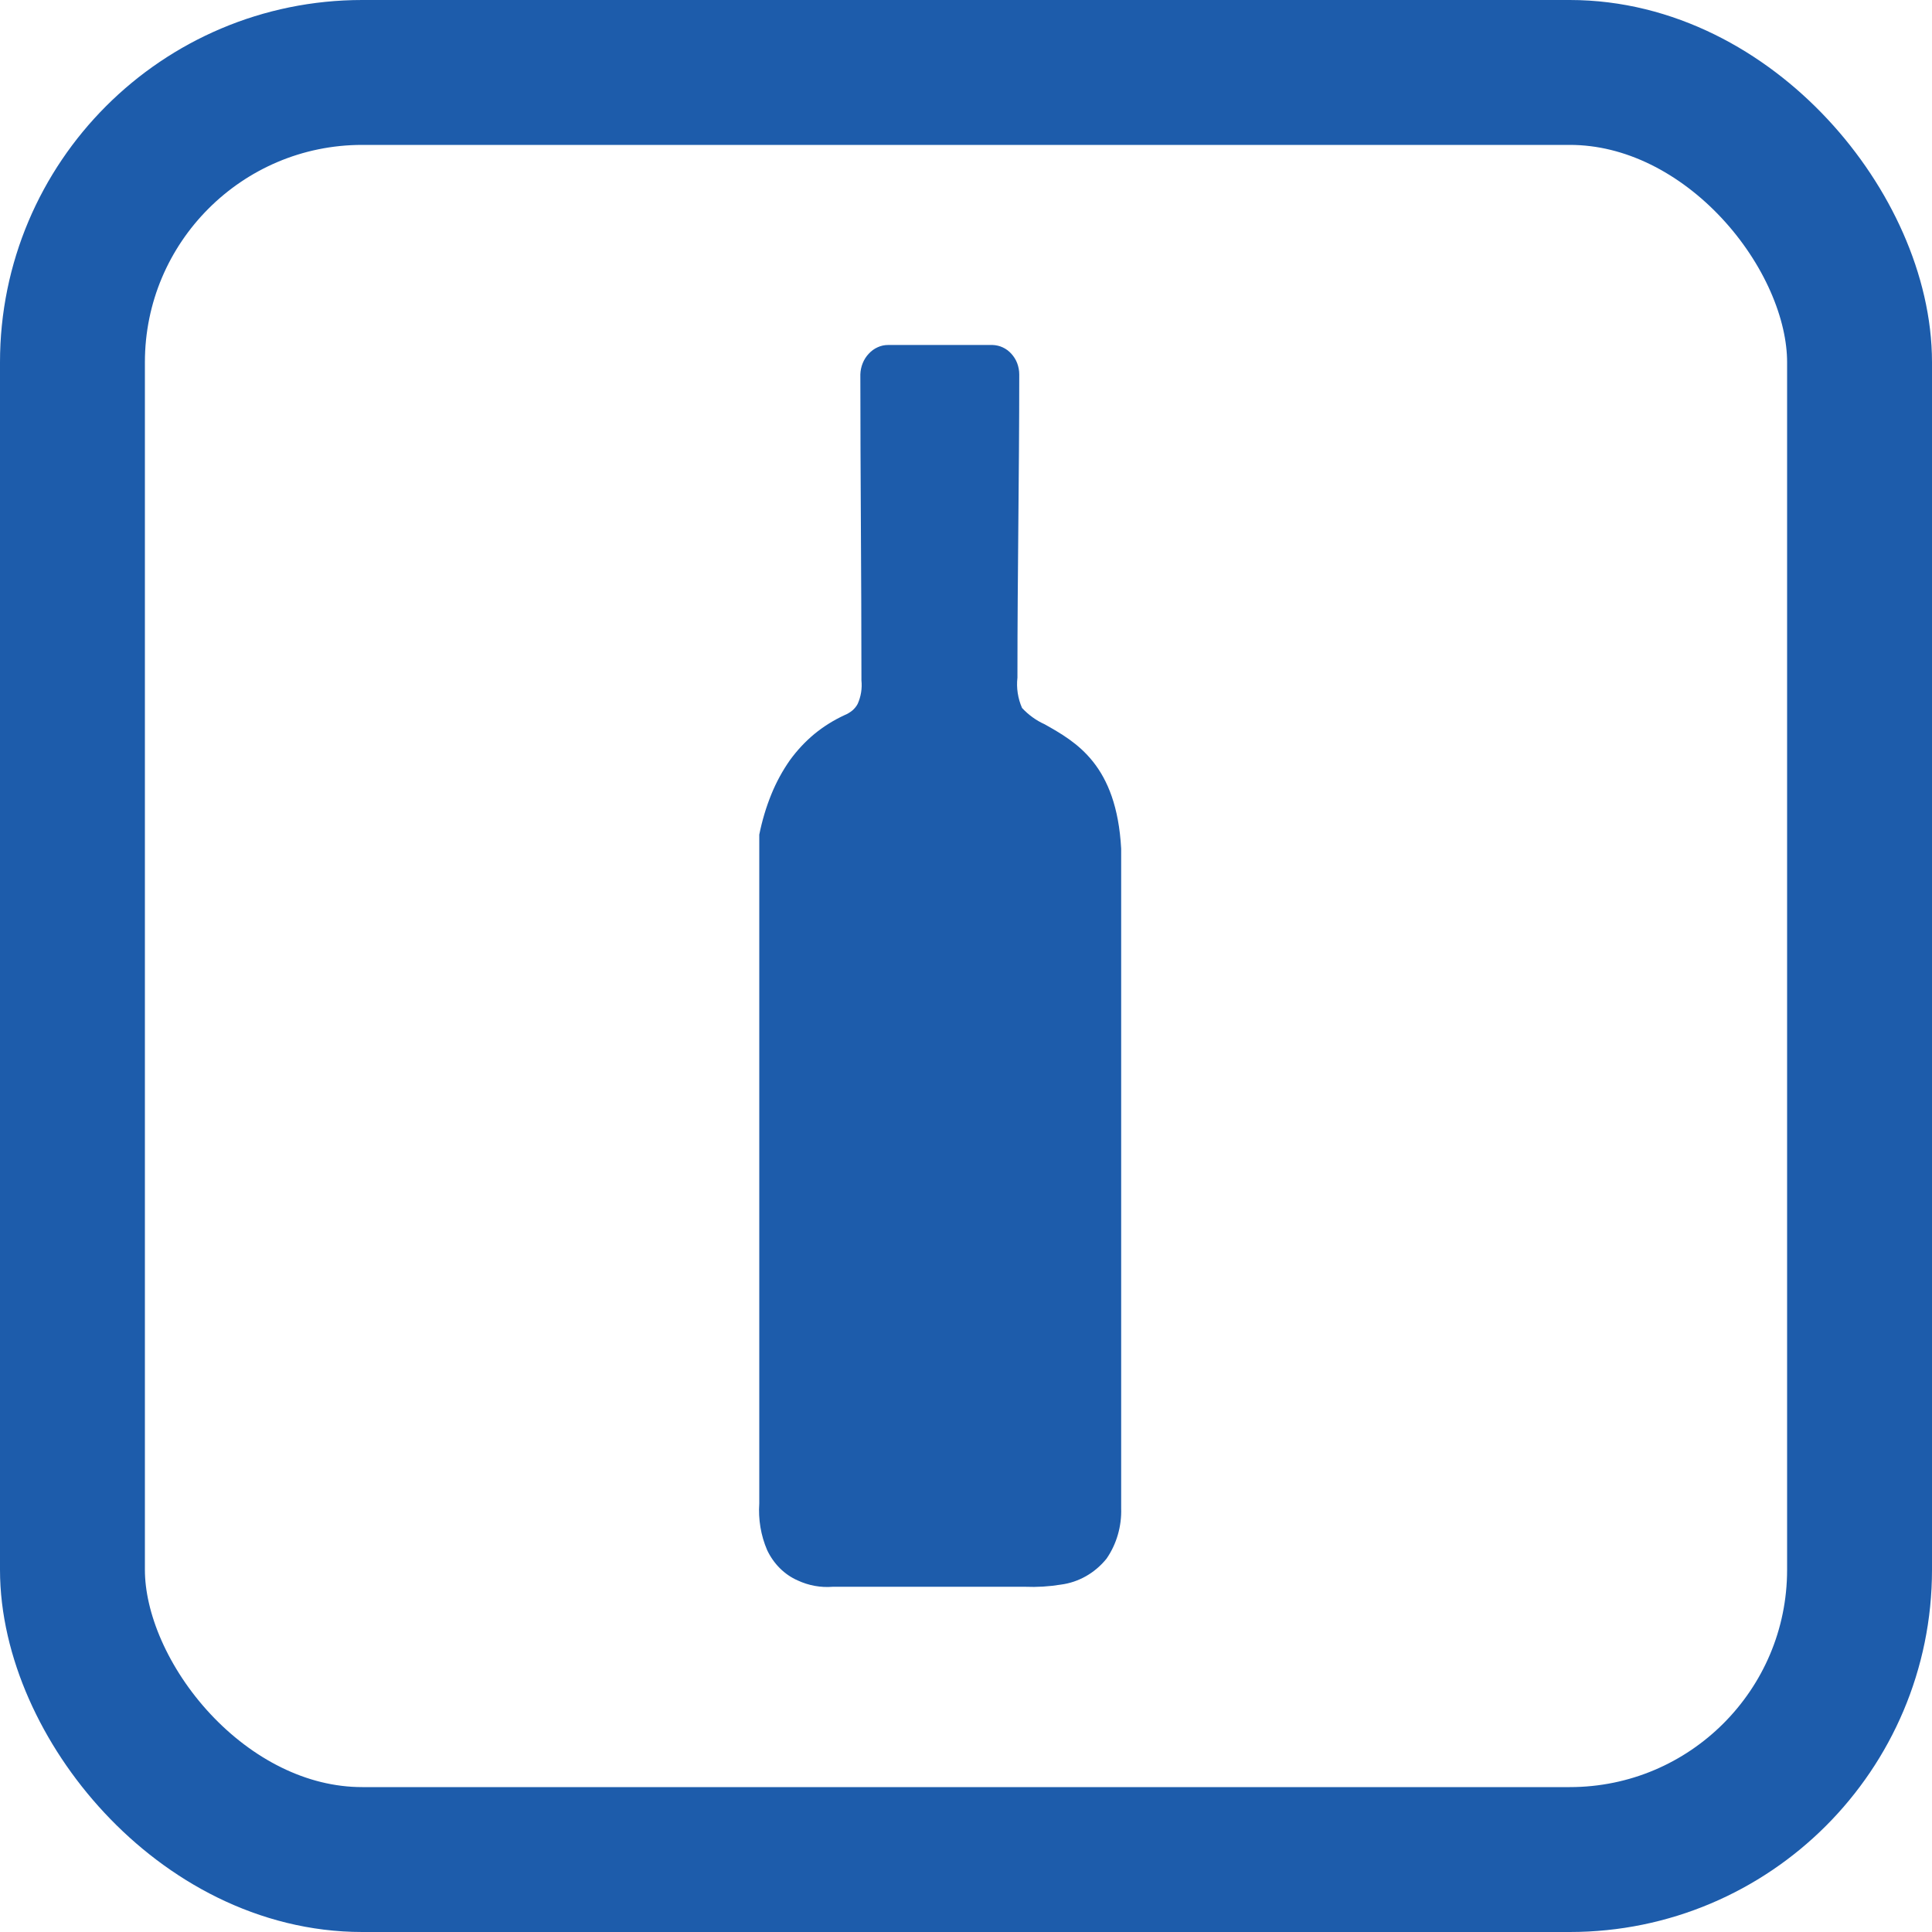 <?xml version="1.0"?>
<svg xmlns="http://www.w3.org/2000/svg" width="16" height="16" viewBox="0 0 16 16" fill="none">
<rect x="0.6" y="0.6" width="14.8" height="14.8" rx="2.4" stroke="#1D5CAB" stroke-width="1.2"/>
<path d="M7.355 2.857H8.22C8.279 2.859 8.334 2.884 8.375 2.929C8.396 2.952 8.413 2.979 8.424 3.008C8.435 3.038 8.441 3.069 8.441 3.101C8.441 3.926 8.426 4.753 8.426 5.582V5.612C8.416 5.698 8.43 5.785 8.464 5.863C8.518 5.921 8.582 5.967 8.651 5.998C8.912 6.145 9.247 6.333 9.285 7.028V12.49C9.29 12.64 9.247 12.788 9.164 12.908C9.067 13.028 8.932 13.104 8.786 13.123C8.688 13.139 8.589 13.145 8.49 13.141H6.896C6.797 13.149 6.697 13.131 6.605 13.088C6.496 13.04 6.407 12.951 6.353 12.837C6.301 12.716 6.279 12.583 6.288 12.45V6.945V6.912C6.311 6.798 6.344 6.686 6.388 6.578C6.429 6.477 6.481 6.382 6.542 6.295C6.601 6.214 6.669 6.141 6.745 6.078C6.822 6.015 6.906 5.963 6.995 5.922C7.018 5.913 7.04 5.899 7.06 5.883C7.077 5.868 7.092 5.85 7.103 5.829C7.13 5.769 7.141 5.701 7.134 5.634V5.604C7.134 4.768 7.125 3.931 7.125 3.101C7.127 3.036 7.152 2.974 7.195 2.929C7.216 2.906 7.241 2.888 7.268 2.876C7.296 2.863 7.325 2.857 7.355 2.857Z" fill="#1D5CAB"/>
</svg>
